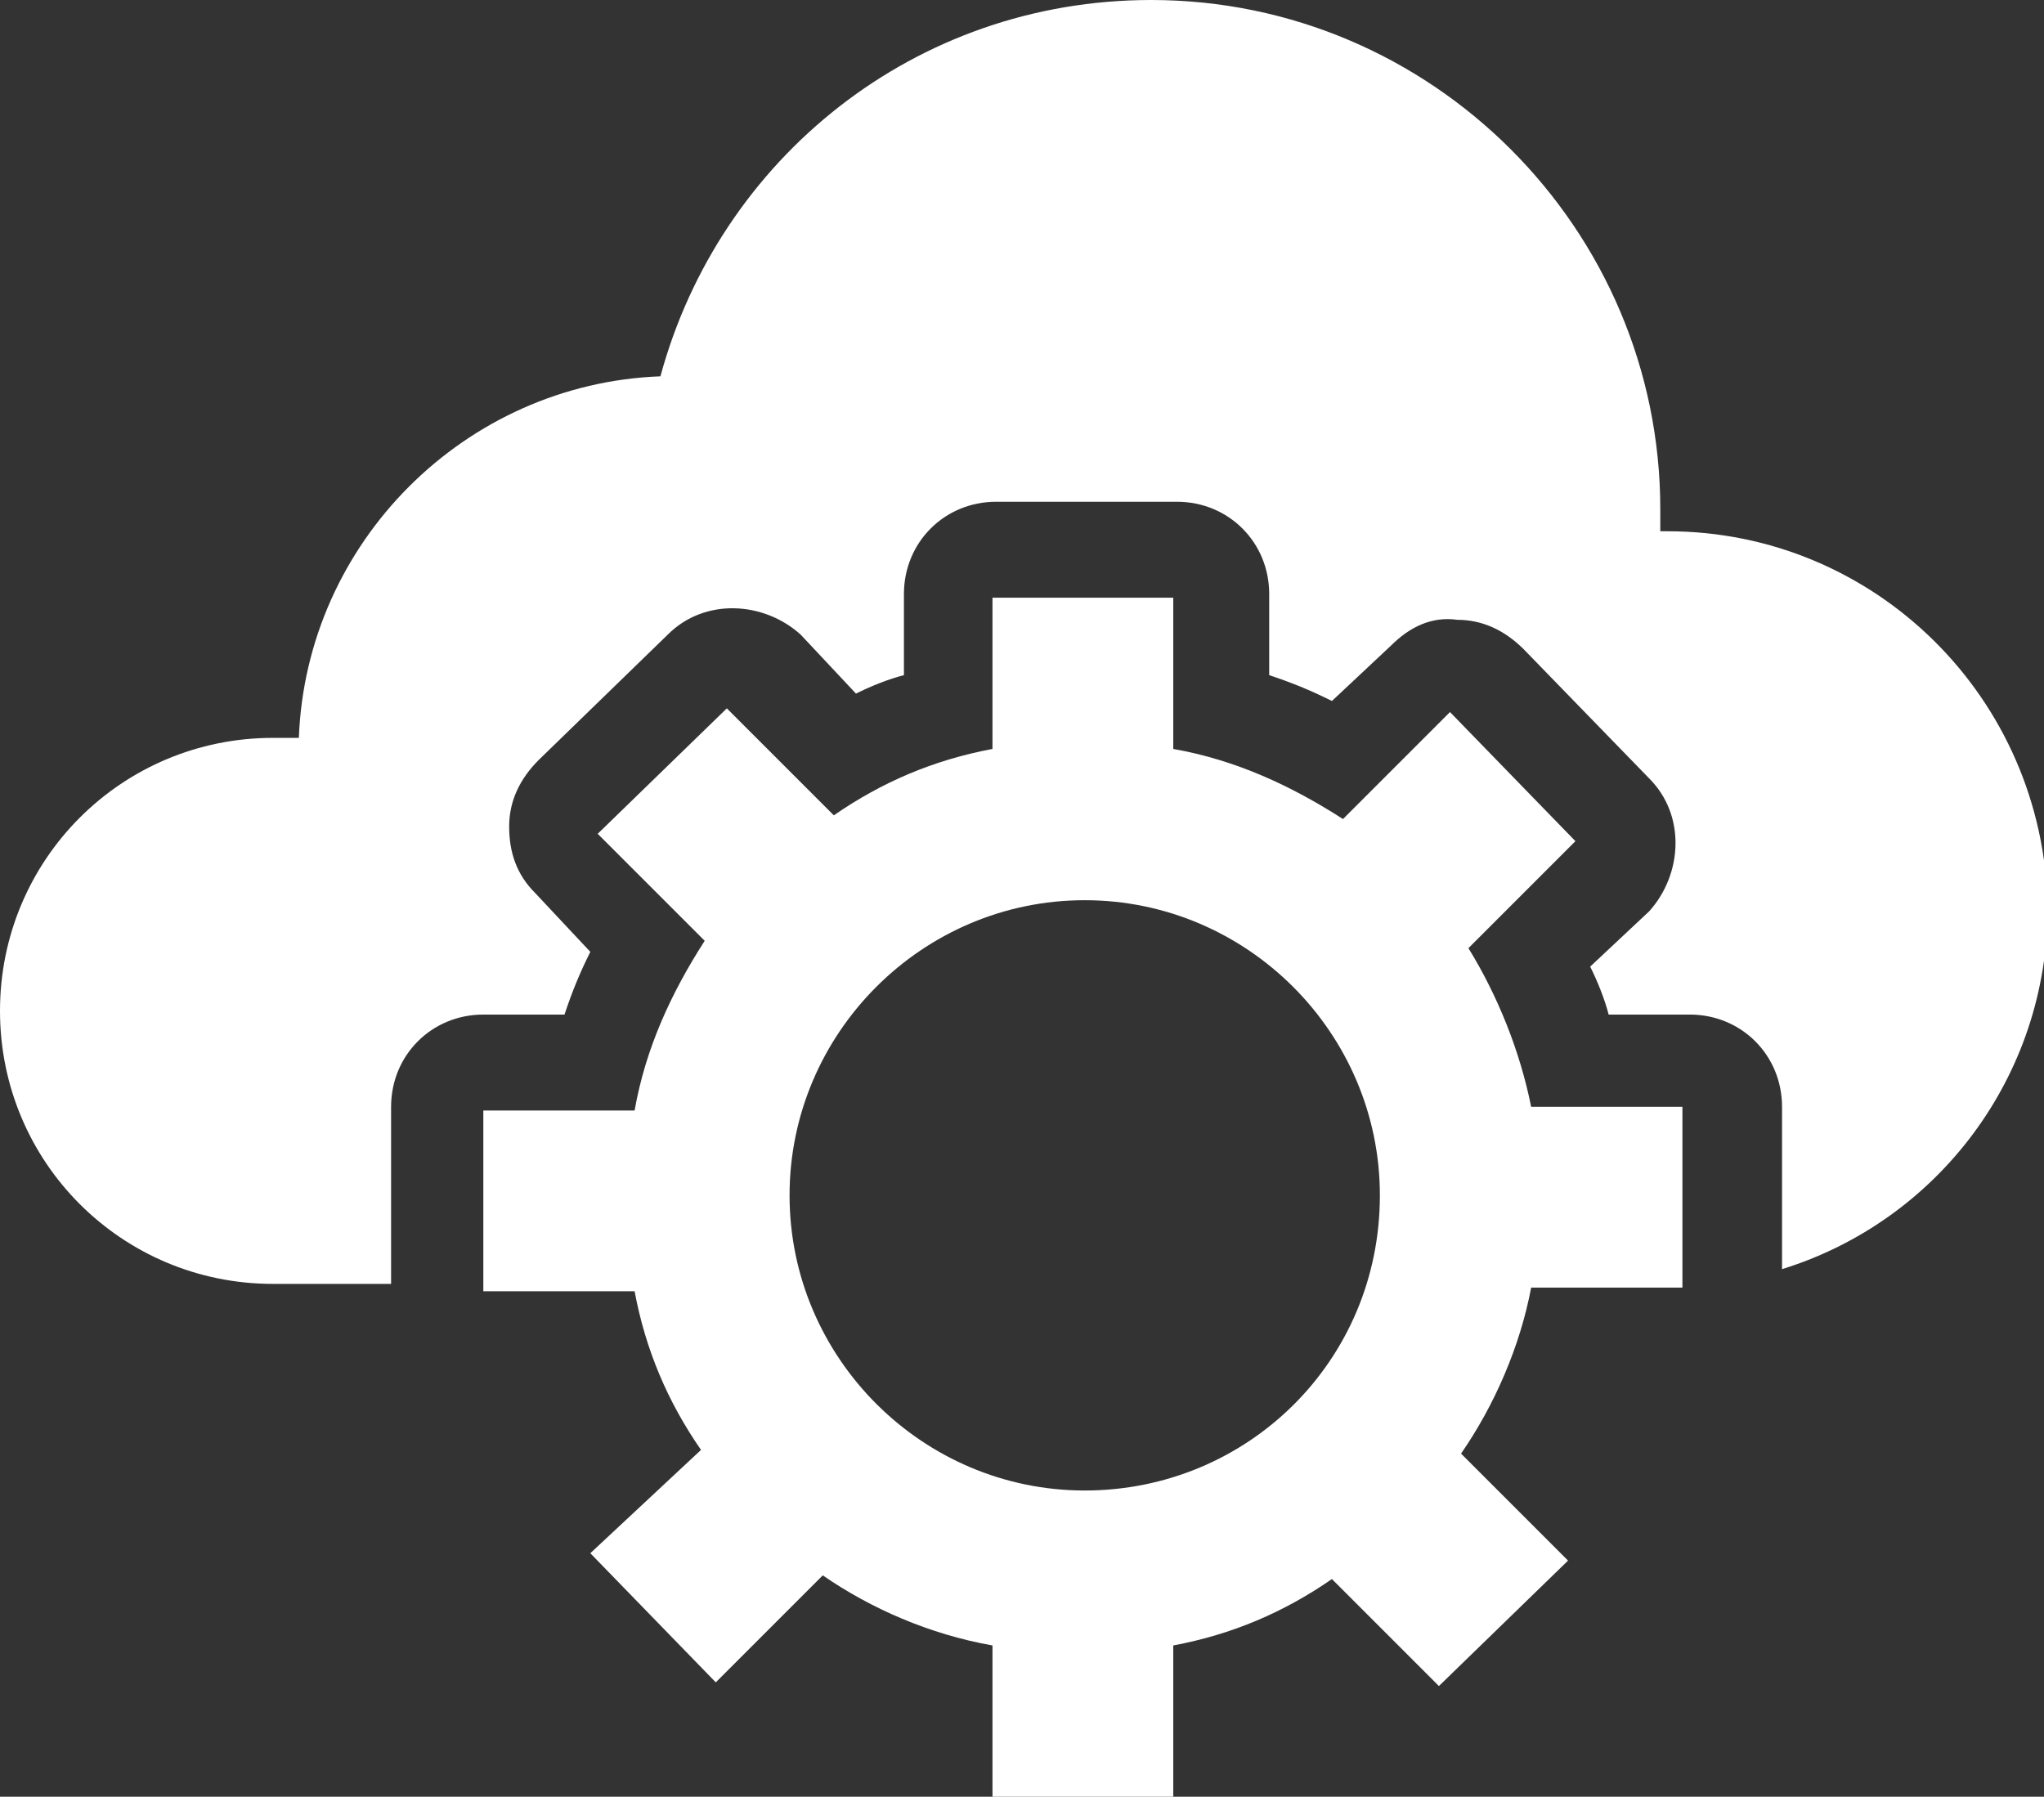 <!-- Generator: Adobe Illustrator 25.0.1, SVG Export Plug-In  -->
<svg version="1.1" xmlns="http://www.w3.org/2000/svg" xmlns:xlink="http://www.w3.org/1999/xlink" x="0px" y="0px" width="55.4px"
	 height="48.7px" viewBox="0 0 55.4 48.7" style="overflow:visible;enable-background:new 0 0 55.4 48.7;" xml:space="preserve">
<rect x="0" y="0" width="55.4" height="48.7" fill="#333333" stroke="none"/>
<style type="text/css">
	.st0{fill:#FFFFFF;}
</style>
<defs>
</defs>
<g>
	<path class="st0" d="M39.8,25.7l2.9-2.9l-3.4-3.5l-2.9,2.9c-1.4-0.9-2.9-1.6-4.6-1.9v-4.1h-4.9v4.1c-1.6,0.3-3,0.9-4.3,1.8
		l-2.9-2.9l-3.5,3.4l2.9,2.9c-0.9,1.4-1.6,2.9-1.9,4.6h-4.1v4.9h4.1c0.3,1.6,0.9,3,1.8,4.3L16,42.1l3.4,3.5l2.9-2.9
		c1.3,0.9,2.9,1.6,4.6,1.9v4.1h4.9v-4.1c1.6-0.3,3-0.9,4.3-1.8l2.9,2.9l3.5-3.4l-2.9-2.9c0.9-1.3,1.6-2.9,1.9-4.5h4.1V30h-4.1
		C41.2,28.5,40.6,27,39.8,25.7z M29.4,40.4c-4.4,0-8-3.6-8-8c0-4.4,3.6-8,8-8c4.4,0,8,3.6,8,8C37.4,36.9,33.8,40.4,29.4,40.4z"/>
	<g>
		<path class="st0" d="M45.2,14.4c-0.1,0-0.1,0-0.2,0c0-0.2,0-0.4,0-0.6C45,6.2,38.8,0,31.2,0c-6.4,0-11.7,4.3-13.3,10.2
			c-5.3,0.2-9.6,4.5-9.8,9.8c-0.2,0-0.5,0-0.7,0C3.3,20,0,23.3,0,27.4c0,4.1,3.3,7.4,7.4,7.4c0,0,0,0,0.1,0v0h3.1V30
			c0-1.4,1.1-2.5,2.5-2.5h2.2c0.2-0.6,0.4-1.1,0.7-1.7l-1.5-1.6c-0.5-0.5-0.7-1.1-0.7-1.8c0-0.7,0.3-1.3,0.8-1.8l3.5-3.4
			c1-1,2.6-0.9,3.6,0l1.5,1.6c0.4-0.2,0.9-0.4,1.3-0.5v-2.2c0-1.4,1.1-2.5,2.5-2.5h4.9c1.4,0,2.5,1.1,2.5,2.5v2.2
			c0.6,0.2,1.1,0.4,1.7,0.7l1.6-1.5c0.5-0.5,1.1-0.8,1.8-0.7c0.7,0,1.3,0.3,1.8,0.8l3.4,3.5c1,1,0.9,2.6,0,3.6l-1.6,1.5
			c0.2,0.4,0.4,0.9,0.5,1.3h2.2c1.4,0,2.5,1.1,2.5,2.5v4.4c4.2-1.3,7.2-5.2,7.2-9.8C55.4,18.9,50.8,14.4,45.2,14.4z"/>
	</g>
</g>
</svg>